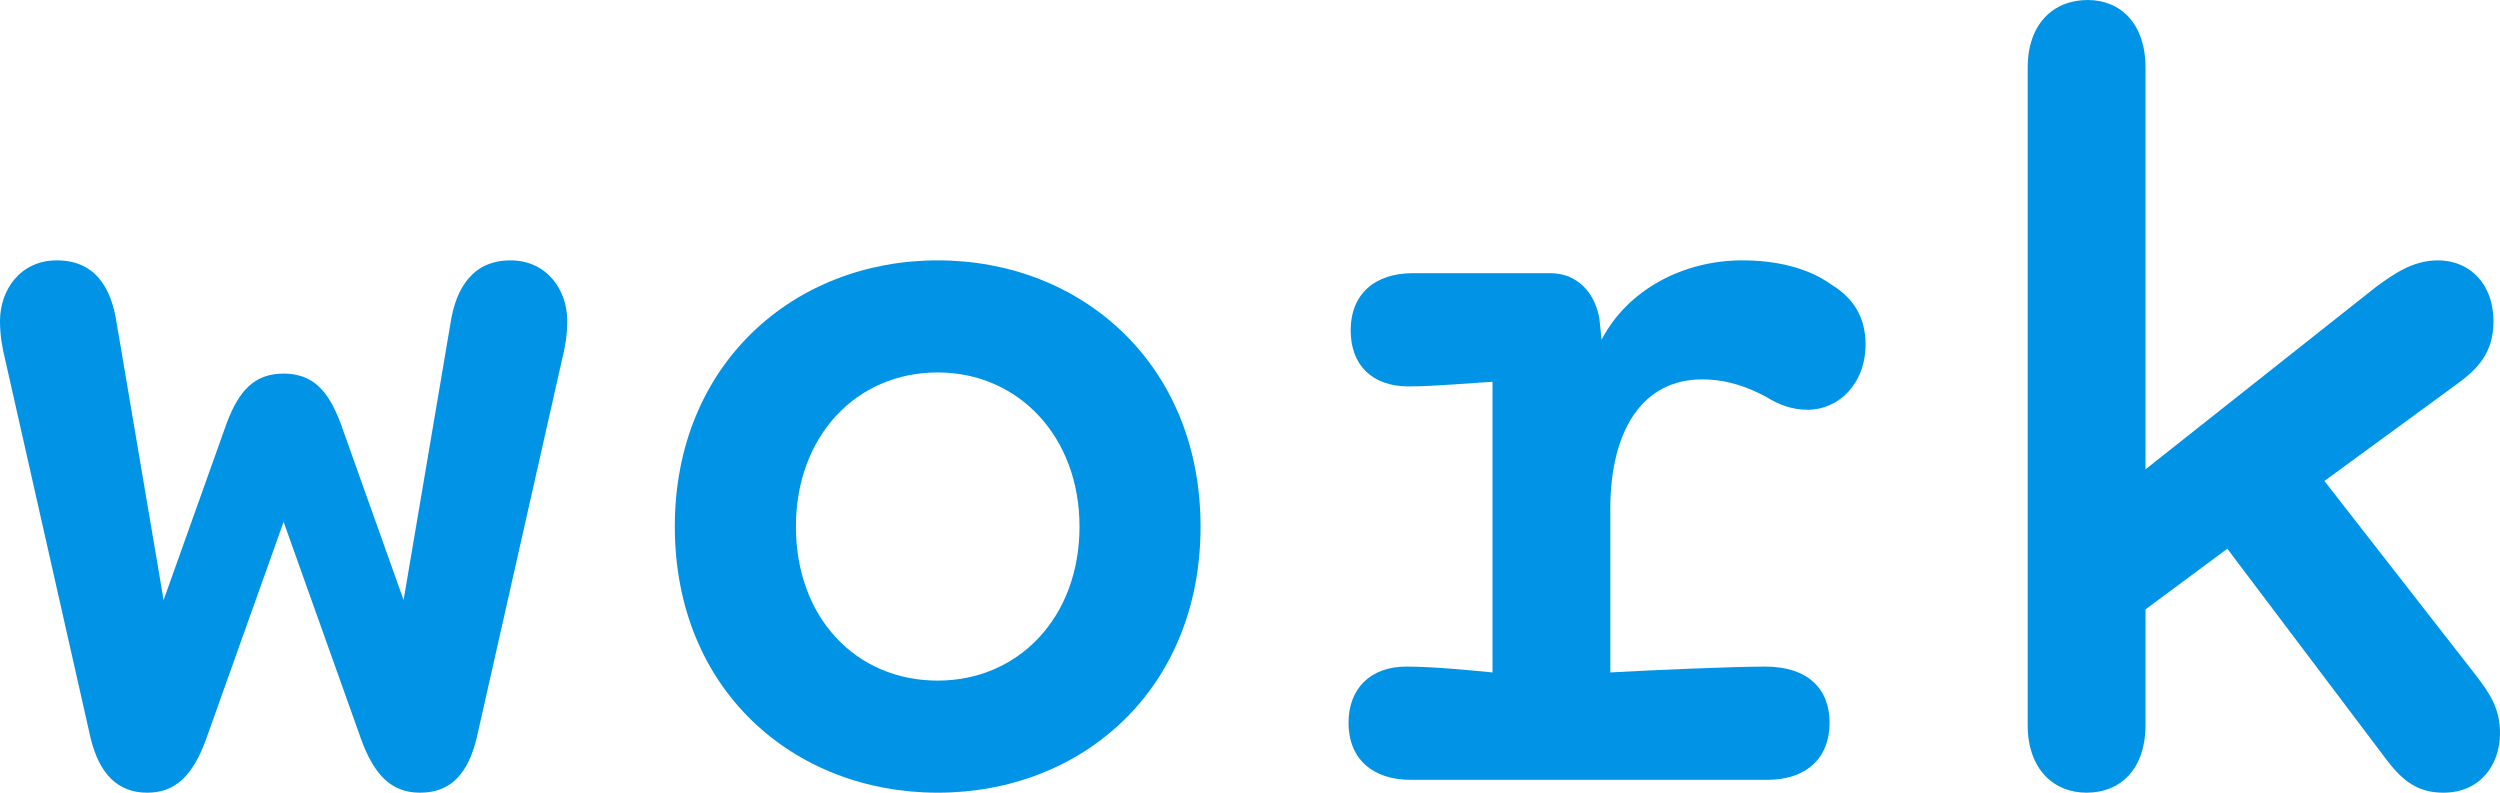 <svg width="41" height="13" viewBox="0 0 41 13" fill="none" xmlns="http://www.w3.org/2000/svg">
<path d="M4.651 6.127C5.134 6.127 5.385 6.414 5.582 6.931L6.619 9.841L7.388 5.303C7.478 4.71 7.764 4.27 8.372 4.27C8.963 4.27 9.303 4.748 9.303 5.265C9.303 5.495 9.267 5.705 9.213 5.916L7.818 12.1C7.675 12.694 7.388 13 6.888 13C6.422 13 6.136 12.713 5.921 12.119L4.651 8.558L3.381 12.119C3.166 12.713 2.88 13 2.415 13C1.932 13 1.628 12.694 1.485 12.1L0.089 5.916C0.036 5.705 0 5.495 0 5.265C0 4.748 0.34 4.27 0.93 4.27C1.556 4.27 1.825 4.71 1.914 5.303L2.683 9.841L3.721 6.931C3.918 6.414 4.168 6.127 4.651 6.127Z" fill="#0093E6"/>
<path d="M15.378 13C13.017 13 11.067 11.315 11.067 8.635C11.067 5.973 13.017 4.27 15.378 4.27C17.739 4.27 19.689 5.973 19.689 8.635C19.689 11.315 17.739 13 15.378 13ZM15.378 11.162C16.702 11.162 17.704 10.128 17.704 8.635C17.704 7.161 16.702 6.108 15.378 6.108C14.036 6.108 13.053 7.161 13.053 8.635C13.053 10.128 14.036 11.162 15.378 11.162Z" fill="#0093E6"/>
<path d="M28.949 10.932C29.647 10.932 30.005 11.296 30.005 11.851C30.005 12.445 29.611 12.789 28.985 12.789H23.135C22.509 12.789 22.116 12.445 22.116 11.851C22.116 11.296 22.473 10.932 23.064 10.932C23.493 10.932 24.083 10.99 24.477 11.028V6.261C24.137 6.28 23.529 6.337 23.099 6.337C22.509 6.337 22.151 5.993 22.151 5.418C22.151 4.825 22.545 4.48 23.171 4.48H25.425C25.872 4.48 26.159 4.806 26.23 5.227L26.266 5.571C26.695 4.748 27.608 4.27 28.574 4.27C29.11 4.27 29.647 4.384 30.041 4.672C30.416 4.901 30.595 5.227 30.595 5.648C30.595 6.299 30.148 6.72 29.647 6.72C29.397 6.72 29.182 6.644 28.967 6.51C28.681 6.356 28.341 6.222 27.912 6.222C26.946 6.222 26.409 7.046 26.409 8.348V11.028C27.071 10.99 28.431 10.932 28.949 10.932Z" fill="#0093E6"/>
<path d="M40.07 13C39.658 13 39.408 12.809 39.157 12.483L36.528 8.999L35.186 9.994V11.889C35.186 12.617 34.774 13 34.22 13C33.683 13 33.254 12.617 33.254 11.889V1.11C33.254 0.383 33.683 0 34.238 0C34.774 0 35.186 0.383 35.186 1.11V7.697L38.961 4.71C39.247 4.499 39.569 4.27 39.98 4.27C40.517 4.27 40.893 4.672 40.893 5.265C40.893 5.782 40.642 6.05 40.267 6.318L38.12 7.888L40.553 11.009C40.839 11.373 41 11.621 41 12.024C41 12.54 40.678 13 40.07 13Z" fill="#0093E6"/>
</svg>
